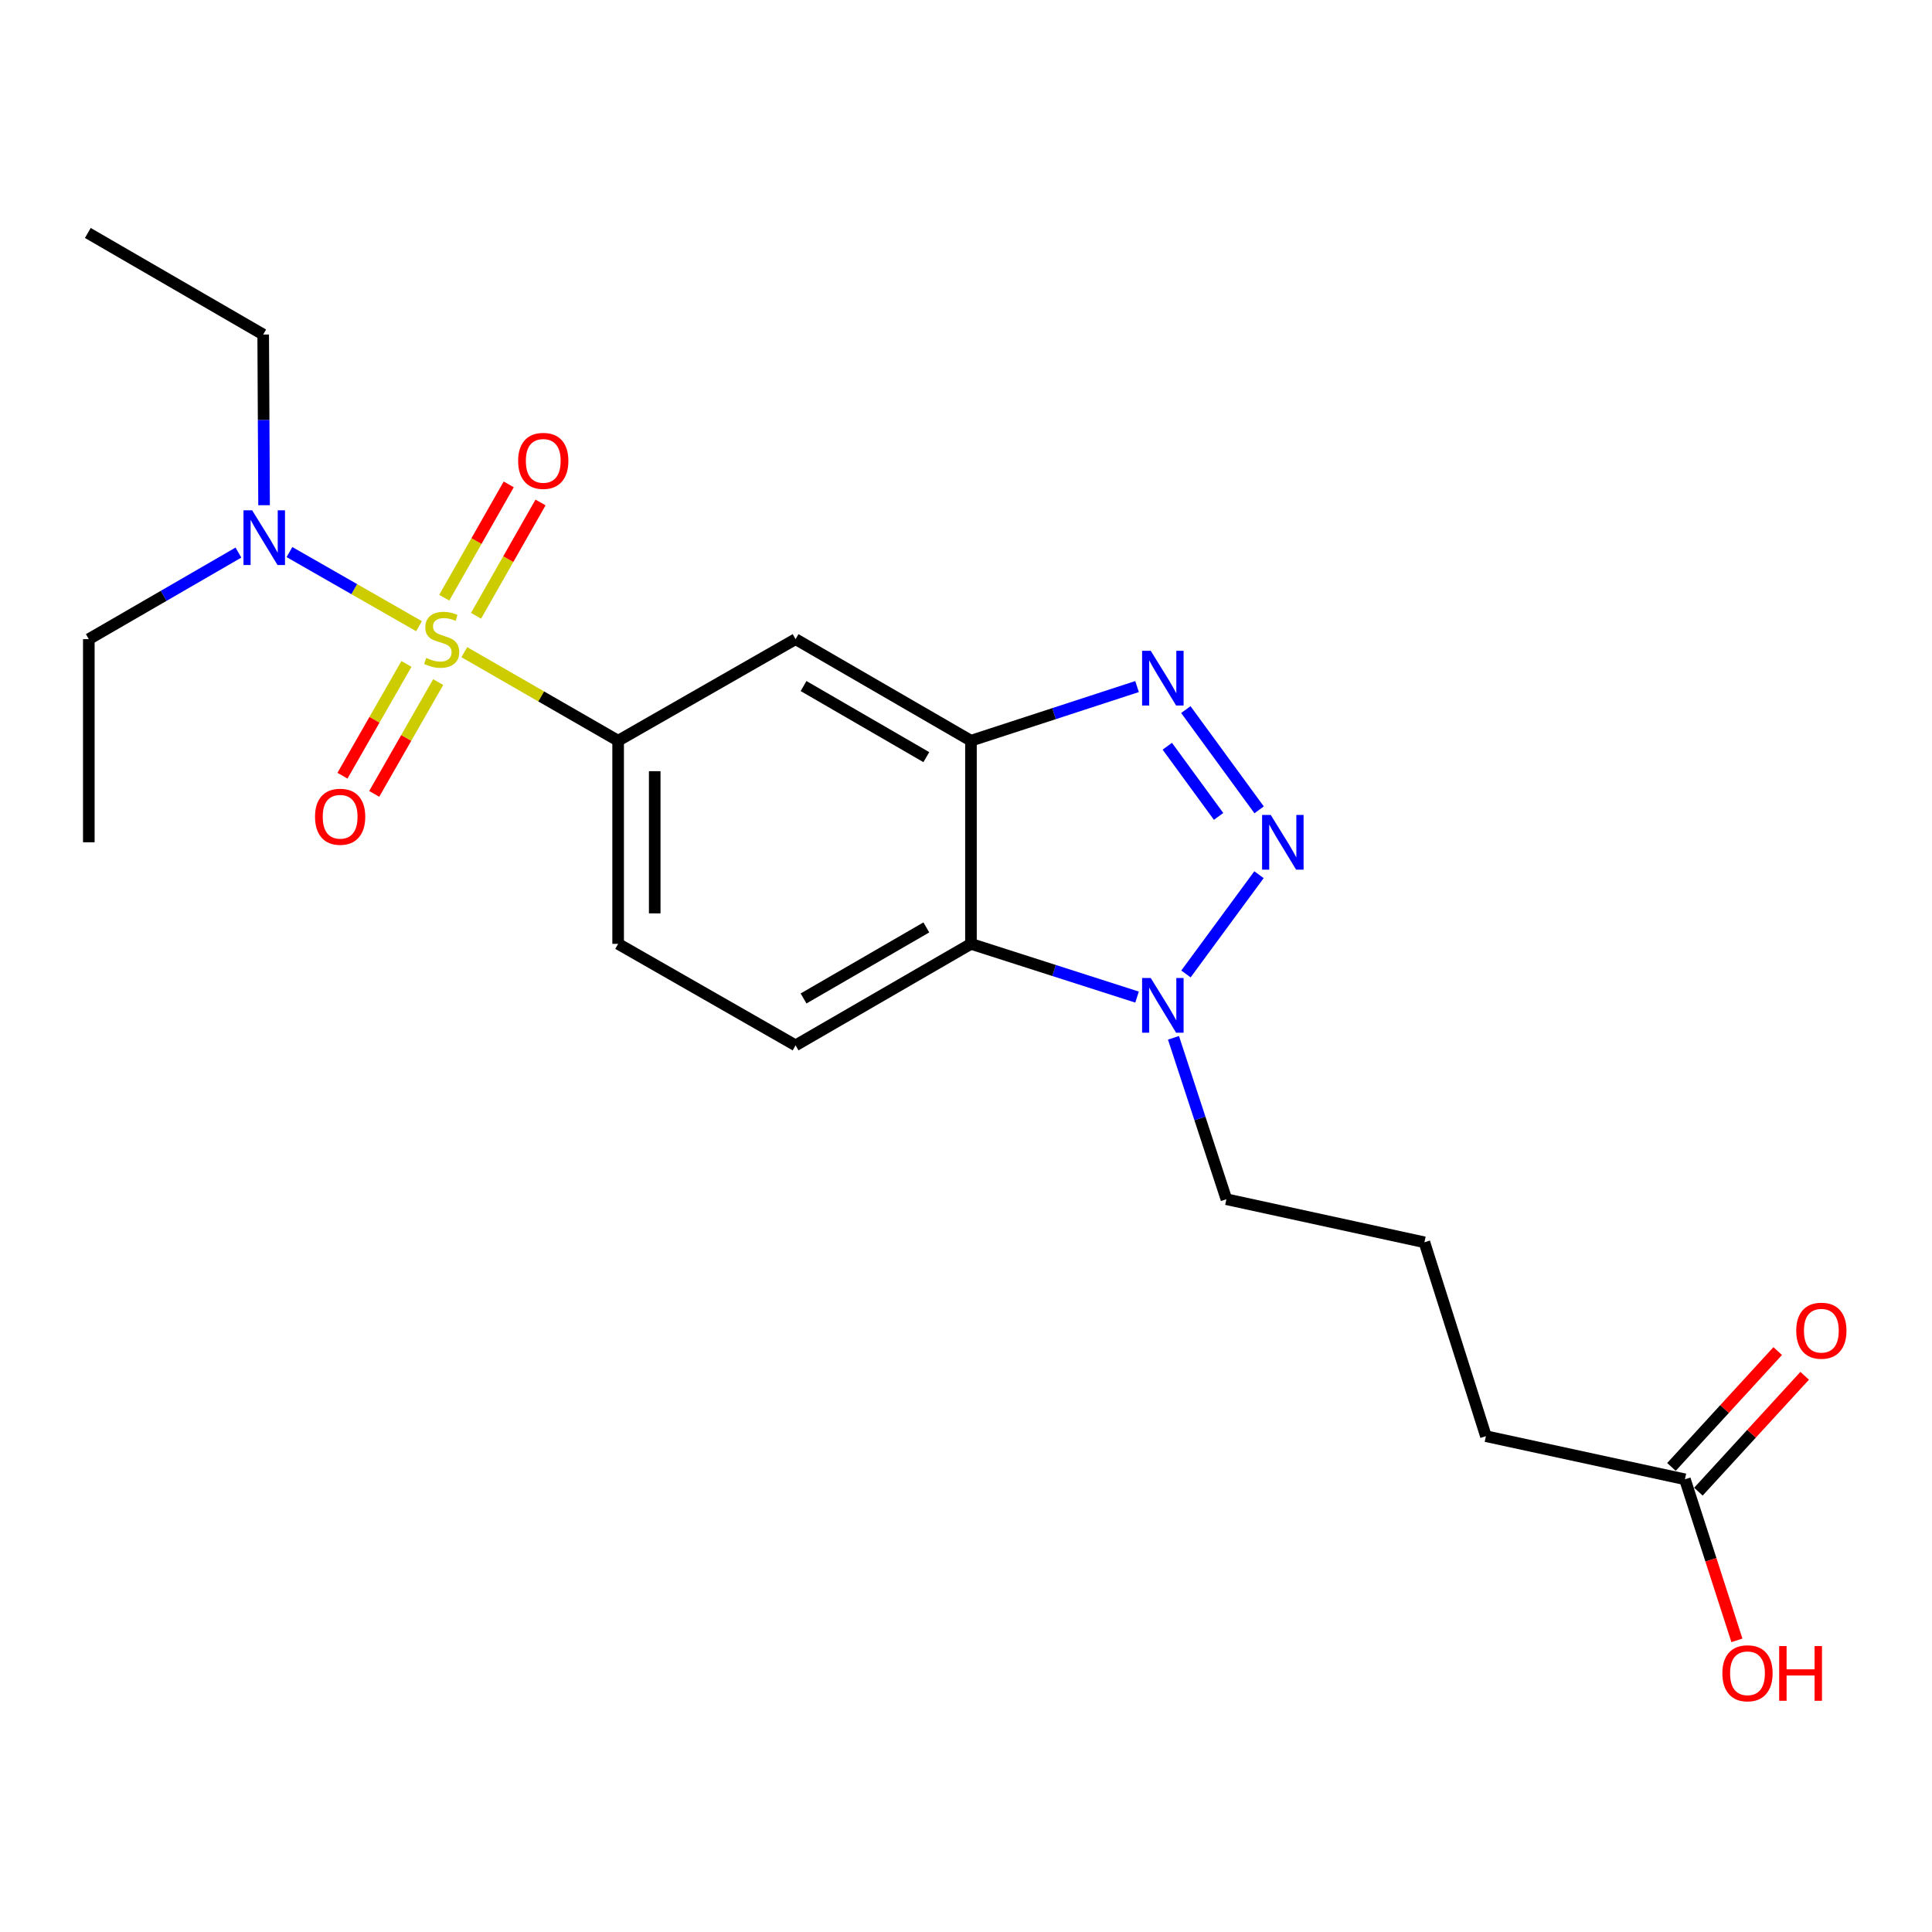 <?xml version='1.0' encoding='iso-8859-1'?>
<svg version='1.1' baseProfile='full'
              xmlns='http://www.w3.org/2000/svg'
                      xmlns:rdkit='http://www.rdkit.org/xml'
                      xmlns:xlink='http://www.w3.org/1999/xlink'
                  xml:space='preserve'
width='1000px' height='1000px' viewBox='0 0 1000 1000'>
<!-- END OF HEADER -->
<rect style='opacity:1.0;fill:#FFFFFF;stroke:none' width='1000' height='1000' x='0' y='0'> </rect>
<path class='bond-5' d='M 240.331,337.567 L 280.138,360.481' style='fill:none;fill-rule:evenodd;stroke:#CCCC00;stroke-width:6px;stroke-linecap:butt;stroke-linejoin:miter;stroke-opacity:1' />
<path class='bond-5' d='M 280.138,360.481 L 319.946,383.395' style='fill:none;fill-rule:evenodd;stroke:#000000;stroke-width:6px;stroke-linecap:butt;stroke-linejoin:miter;stroke-opacity:1' />
<path class='bond-7' d='M 216.892,324.116 L 183.356,304.932' style='fill:none;fill-rule:evenodd;stroke:#CCCC00;stroke-width:6px;stroke-linecap:butt;stroke-linejoin:miter;stroke-opacity:1' />
<path class='bond-7' d='M 183.356,304.932 L 149.82,285.748' style='fill:none;fill-rule:evenodd;stroke:#0000FF;stroke-width:6px;stroke-linecap:butt;stroke-linejoin:miter;stroke-opacity:1' />
<path class='bond-8' d='M 210.37,343.646 L 193.814,372.575' style='fill:none;fill-rule:evenodd;stroke:#CCCC00;stroke-width:6px;stroke-linecap:butt;stroke-linejoin:miter;stroke-opacity:1' />
<path class='bond-8' d='M 193.814,372.575 L 177.259,401.504' style='fill:none;fill-rule:evenodd;stroke:#FF0000;stroke-width:6px;stroke-linecap:butt;stroke-linejoin:miter;stroke-opacity:1' />
<path class='bond-8' d='M 226.805,353.052 L 210.25,381.981' style='fill:none;fill-rule:evenodd;stroke:#CCCC00;stroke-width:6px;stroke-linecap:butt;stroke-linejoin:miter;stroke-opacity:1' />
<path class='bond-8' d='M 210.25,381.981 L 193.694,410.91' style='fill:none;fill-rule:evenodd;stroke:#FF0000;stroke-width:6px;stroke-linecap:butt;stroke-linejoin:miter;stroke-opacity:1' />
<path class='bond-9' d='M 246.395,318.731 L 263.086,289.406' style='fill:none;fill-rule:evenodd;stroke:#CCCC00;stroke-width:6px;stroke-linecap:butt;stroke-linejoin:miter;stroke-opacity:1' />
<path class='bond-9' d='M 263.086,289.406 L 279.778,260.082' style='fill:none;fill-rule:evenodd;stroke:#FF0000;stroke-width:6px;stroke-linecap:butt;stroke-linejoin:miter;stroke-opacity:1' />
<path class='bond-9' d='M 229.937,309.363 L 246.629,280.039' style='fill:none;fill-rule:evenodd;stroke:#CCCC00;stroke-width:6px;stroke-linecap:butt;stroke-linejoin:miter;stroke-opacity:1' />
<path class='bond-9' d='M 246.629,280.039 L 263.32,250.714' style='fill:none;fill-rule:evenodd;stroke:#FF0000;stroke-width:6px;stroke-linecap:butt;stroke-linejoin:miter;stroke-opacity:1' />
<path class='bond-0' d='M 651.722,419.175 L 613.782,367.283' style='fill:none;fill-rule:evenodd;stroke:#0000FF;stroke-width:6px;stroke-linecap:butt;stroke-linejoin:miter;stroke-opacity:1' />
<path class='bond-0' d='M 630.744,422.568 L 604.186,386.244' style='fill:none;fill-rule:evenodd;stroke:#0000FF;stroke-width:6px;stroke-linecap:butt;stroke-linejoin:miter;stroke-opacity:1' />
<path class='bond-23' d='M 651.65,452.746 L 613.85,504.113' style='fill:none;fill-rule:evenodd;stroke:#0000FF;stroke-width:6px;stroke-linecap:butt;stroke-linejoin:miter;stroke-opacity:1' />
<path class='bond-1' d='M 588.534,355.366 L 545.553,369.38' style='fill:none;fill-rule:evenodd;stroke:#0000FF;stroke-width:6px;stroke-linecap:butt;stroke-linejoin:miter;stroke-opacity:1' />
<path class='bond-1' d='M 545.553,369.38 L 502.571,383.395' style='fill:none;fill-rule:evenodd;stroke:#000000;stroke-width:6px;stroke-linecap:butt;stroke-linejoin:miter;stroke-opacity:1' />
<path class='bond-2' d='M 502.571,383.395 L 411.79,330.824' style='fill:none;fill-rule:evenodd;stroke:#000000;stroke-width:6px;stroke-linecap:butt;stroke-linejoin:miter;stroke-opacity:1' />
<path class='bond-2' d='M 479.464,391.896 L 415.917,355.097' style='fill:none;fill-rule:evenodd;stroke:#000000;stroke-width:6px;stroke-linecap:butt;stroke-linejoin:miter;stroke-opacity:1' />
<path class='bond-22' d='M 502.571,383.395 L 502.571,488.537' style='fill:none;fill-rule:evenodd;stroke:#000000;stroke-width:6px;stroke-linecap:butt;stroke-linejoin:miter;stroke-opacity:1' />
<path class='bond-3' d='M 588.538,516.093 L 545.555,502.315' style='fill:none;fill-rule:evenodd;stroke:#0000FF;stroke-width:6px;stroke-linecap:butt;stroke-linejoin:miter;stroke-opacity:1' />
<path class='bond-3' d='M 545.555,502.315 L 502.571,488.537' style='fill:none;fill-rule:evenodd;stroke:#000000;stroke-width:6px;stroke-linecap:butt;stroke-linejoin:miter;stroke-opacity:1' />
<path class='bond-14' d='M 607.393,537.172 L 621.088,578.944' style='fill:none;fill-rule:evenodd;stroke:#0000FF;stroke-width:6px;stroke-linecap:butt;stroke-linejoin:miter;stroke-opacity:1' />
<path class='bond-14' d='M 621.088,578.944 L 634.783,620.717' style='fill:none;fill-rule:evenodd;stroke:#000000;stroke-width:6px;stroke-linecap:butt;stroke-linejoin:miter;stroke-opacity:1' />
<path class='bond-4' d='M 502.571,488.537 L 411.79,541.076' style='fill:none;fill-rule:evenodd;stroke:#000000;stroke-width:6px;stroke-linecap:butt;stroke-linejoin:miter;stroke-opacity:1' />
<path class='bond-4' d='M 479.469,480.028 L 415.921,516.805' style='fill:none;fill-rule:evenodd;stroke:#000000;stroke-width:6px;stroke-linecap:butt;stroke-linejoin:miter;stroke-opacity:1' />
<path class='bond-6' d='M 319.946,383.395 L 411.79,330.824' style='fill:none;fill-rule:evenodd;stroke:#000000;stroke-width:6px;stroke-linecap:butt;stroke-linejoin:miter;stroke-opacity:1' />
<path class='bond-11' d='M 319.946,383.395 L 319.946,488.537' style='fill:none;fill-rule:evenodd;stroke:#000000;stroke-width:6px;stroke-linecap:butt;stroke-linejoin:miter;stroke-opacity:1' />
<path class='bond-11' d='M 338.883,399.166 L 338.883,472.765' style='fill:none;fill-rule:evenodd;stroke:#000000;stroke-width:6px;stroke-linecap:butt;stroke-linejoin:miter;stroke-opacity:1' />
<path class='bond-18' d='M 123.41,286.016 L 84.69,308.42' style='fill:none;fill-rule:evenodd;stroke:#0000FF;stroke-width:6px;stroke-linecap:butt;stroke-linejoin:miter;stroke-opacity:1' />
<path class='bond-18' d='M 84.69,308.42 L 45.97,330.824' style='fill:none;fill-rule:evenodd;stroke:#000000;stroke-width:6px;stroke-linecap:butt;stroke-linejoin:miter;stroke-opacity:1' />
<path class='bond-19' d='M 136.685,261.496 L 136.456,217.324' style='fill:none;fill-rule:evenodd;stroke:#0000FF;stroke-width:6px;stroke-linecap:butt;stroke-linejoin:miter;stroke-opacity:1' />
<path class='bond-19' d='M 136.456,217.324 L 136.226,173.152' style='fill:none;fill-rule:evenodd;stroke:#000000;stroke-width:6px;stroke-linecap:butt;stroke-linejoin:miter;stroke-opacity:1' />
<path class='bond-10' d='M 411.79,541.076 L 319.946,488.537' style='fill:none;fill-rule:evenodd;stroke:#000000;stroke-width:6px;stroke-linecap:butt;stroke-linejoin:miter;stroke-opacity:1' />
<path class='bond-12' d='M 872.115,765.679 L 769.109,743.365' style='fill:none;fill-rule:evenodd;stroke:#000000;stroke-width:6px;stroke-linecap:butt;stroke-linejoin:miter;stroke-opacity:1' />
<path class='bond-13' d='M 879.093,772.079 L 906.594,742.095' style='fill:none;fill-rule:evenodd;stroke:#000000;stroke-width:6px;stroke-linecap:butt;stroke-linejoin:miter;stroke-opacity:1' />
<path class='bond-13' d='M 906.594,742.095 L 934.095,712.111' style='fill:none;fill-rule:evenodd;stroke:#FF0000;stroke-width:6px;stroke-linecap:butt;stroke-linejoin:miter;stroke-opacity:1' />
<path class='bond-13' d='M 865.138,759.279 L 892.639,729.295' style='fill:none;fill-rule:evenodd;stroke:#000000;stroke-width:6px;stroke-linecap:butt;stroke-linejoin:miter;stroke-opacity:1' />
<path class='bond-13' d='M 892.639,729.295 L 920.14,699.311' style='fill:none;fill-rule:evenodd;stroke:#FF0000;stroke-width:6px;stroke-linecap:butt;stroke-linejoin:miter;stroke-opacity:1' />
<path class='bond-15' d='M 872.115,765.679 L 885.57,807.363' style='fill:none;fill-rule:evenodd;stroke:#000000;stroke-width:6px;stroke-linecap:butt;stroke-linejoin:miter;stroke-opacity:1' />
<path class='bond-15' d='M 885.57,807.363 L 899.025,849.047' style='fill:none;fill-rule:evenodd;stroke:#FF0000;stroke-width:6px;stroke-linecap:butt;stroke-linejoin:miter;stroke-opacity:1' />
<path class='bond-16' d='M 634.783,620.717 L 737.274,643.01' style='fill:none;fill-rule:evenodd;stroke:#000000;stroke-width:6px;stroke-linecap:butt;stroke-linejoin:miter;stroke-opacity:1' />
<path class='bond-17' d='M 737.274,643.01 L 769.109,743.365' style='fill:none;fill-rule:evenodd;stroke:#000000;stroke-width:6px;stroke-linecap:butt;stroke-linejoin:miter;stroke-opacity:1' />
<path class='bond-20' d='M 45.97,330.824 L 45.97,435.966' style='fill:none;fill-rule:evenodd;stroke:#000000;stroke-width:6px;stroke-linecap:butt;stroke-linejoin:miter;stroke-opacity:1' />
<path class='bond-21' d='M 136.226,173.152 L 45.455,120.581' style='fill:none;fill-rule:evenodd;stroke:#000000;stroke-width:6px;stroke-linecap:butt;stroke-linejoin:miter;stroke-opacity:1' />
<path  class='atom-0' d='M 220.617 340.544
Q 220.937 340.664, 222.257 341.224
Q 223.577 341.784, 225.017 342.144
Q 226.497 342.464, 227.937 342.464
Q 230.617 342.464, 232.177 341.184
Q 233.737 339.864, 233.737 337.584
Q 233.737 336.024, 232.937 335.064
Q 232.177 334.104, 230.977 333.584
Q 229.777 333.064, 227.777 332.464
Q 225.257 331.704, 223.737 330.984
Q 222.257 330.264, 221.177 328.744
Q 220.137 327.224, 220.137 324.664
Q 220.137 321.104, 222.537 318.904
Q 224.977 316.704, 229.777 316.704
Q 233.057 316.704, 236.777 318.264
L 235.857 321.344
Q 232.457 319.944, 229.897 319.944
Q 227.137 319.944, 225.617 321.104
Q 224.097 322.224, 224.137 324.184
Q 224.137 325.704, 224.897 326.624
Q 225.697 327.544, 226.817 328.064
Q 227.977 328.584, 229.897 329.184
Q 232.457 329.984, 233.977 330.784
Q 235.497 331.584, 236.577 333.224
Q 237.697 334.824, 237.697 337.584
Q 237.697 341.504, 235.057 343.624
Q 232.457 345.704, 228.097 345.704
Q 225.577 345.704, 223.657 345.144
Q 221.777 344.624, 219.537 343.704
L 220.617 340.544
' fill='#CCCC00'/>
<path  class='atom-1' d='M 657.738 421.806
L 667.018 436.806
Q 667.938 438.286, 669.418 440.966
Q 670.898 443.646, 670.978 443.806
L 670.978 421.806
L 674.738 421.806
L 674.738 450.126
L 670.858 450.126
L 660.898 433.726
Q 659.738 431.806, 658.498 429.606
Q 657.298 427.406, 656.938 426.726
L 656.938 450.126
L 653.258 450.126
L 653.258 421.806
L 657.738 421.806
' fill='#0000FF'/>
<path  class='atom-2' d='M 595.625 336.852
L 604.905 351.852
Q 605.825 353.332, 607.305 356.012
Q 608.785 358.692, 608.865 358.852
L 608.865 336.852
L 612.625 336.852
L 612.625 365.172
L 608.745 365.172
L 598.785 348.772
Q 597.625 346.852, 596.385 344.652
Q 595.185 342.452, 594.825 341.772
L 594.825 365.172
L 591.145 365.172
L 591.145 336.852
L 595.625 336.852
' fill='#0000FF'/>
<path  class='atom-4' d='M 595.625 506.212
L 604.905 521.212
Q 605.825 522.692, 607.305 525.372
Q 608.785 528.052, 608.865 528.212
L 608.865 506.212
L 612.625 506.212
L 612.625 534.532
L 608.745 534.532
L 598.785 518.132
Q 597.625 516.212, 596.385 514.012
Q 595.185 511.812, 594.825 511.132
L 594.825 534.532
L 591.145 534.532
L 591.145 506.212
L 595.625 506.212
' fill='#0000FF'/>
<path  class='atom-8' d='M 130.513 264.124
L 139.793 279.124
Q 140.713 280.604, 142.193 283.284
Q 143.673 285.964, 143.753 286.124
L 143.753 264.124
L 147.513 264.124
L 147.513 292.444
L 143.633 292.444
L 133.673 276.044
Q 132.513 274.124, 131.273 271.924
Q 130.073 269.724, 129.713 269.044
L 129.713 292.444
L 126.033 292.444
L 126.033 264.124
L 130.513 264.124
' fill='#0000FF'/>
<path  class='atom-9' d='M 163.056 422.748
Q 163.056 415.948, 166.416 412.148
Q 169.776 408.348, 176.056 408.348
Q 182.336 408.348, 185.696 412.148
Q 189.056 415.948, 189.056 422.748
Q 189.056 429.628, 185.656 433.548
Q 182.256 437.428, 176.056 437.428
Q 169.816 437.428, 166.416 433.548
Q 163.056 429.668, 163.056 422.748
M 176.056 434.228
Q 180.376 434.228, 182.696 431.348
Q 185.056 428.428, 185.056 422.748
Q 185.056 417.188, 182.696 414.388
Q 180.376 411.548, 176.056 411.548
Q 171.736 411.548, 169.376 414.348
Q 167.056 417.148, 167.056 422.748
Q 167.056 428.468, 169.376 431.348
Q 171.736 434.228, 176.056 434.228
' fill='#FF0000'/>
<path  class='atom-10' d='M 268.188 238.544
Q 268.188 231.744, 271.548 227.944
Q 274.908 224.144, 281.188 224.144
Q 287.468 224.144, 290.828 227.944
Q 294.188 231.744, 294.188 238.544
Q 294.188 245.424, 290.788 249.344
Q 287.388 253.224, 281.188 253.224
Q 274.948 253.224, 271.548 249.344
Q 268.188 245.464, 268.188 238.544
M 281.188 250.024
Q 285.508 250.024, 287.828 247.144
Q 290.188 244.224, 290.188 238.544
Q 290.188 232.984, 287.828 230.184
Q 285.508 227.344, 281.188 227.344
Q 276.868 227.344, 274.508 230.144
Q 272.188 232.944, 272.188 238.544
Q 272.188 244.264, 274.508 247.144
Q 276.868 250.024, 281.188 250.024
' fill='#FF0000'/>
<path  class='atom-14' d='M 929.729 688.77
Q 929.729 681.97, 933.089 678.17
Q 936.449 674.37, 942.729 674.37
Q 949.009 674.37, 952.369 678.17
Q 955.729 681.97, 955.729 688.77
Q 955.729 695.65, 952.329 699.57
Q 948.929 703.45, 942.729 703.45
Q 936.489 703.45, 933.089 699.57
Q 929.729 695.69, 929.729 688.77
M 942.729 700.25
Q 947.049 700.25, 949.369 697.37
Q 951.729 694.45, 951.729 688.77
Q 951.729 683.21, 949.369 680.41
Q 947.049 677.57, 942.729 677.57
Q 938.409 677.57, 936.049 680.37
Q 933.729 683.17, 933.729 688.77
Q 933.729 694.49, 936.049 697.37
Q 938.409 700.25, 942.729 700.25
' fill='#FF0000'/>
<path  class='atom-16' d='M 891.498 866.083
Q 891.498 859.283, 894.858 855.483
Q 898.218 851.683, 904.498 851.683
Q 910.778 851.683, 914.138 855.483
Q 917.498 859.283, 917.498 866.083
Q 917.498 872.963, 914.098 876.883
Q 910.698 880.763, 904.498 880.763
Q 898.258 880.763, 894.858 876.883
Q 891.498 873.003, 891.498 866.083
M 904.498 877.563
Q 908.818 877.563, 911.138 874.683
Q 913.498 871.763, 913.498 866.083
Q 913.498 860.523, 911.138 857.723
Q 908.818 854.883, 904.498 854.883
Q 900.178 854.883, 897.818 857.683
Q 895.498 860.483, 895.498 866.083
Q 895.498 871.803, 897.818 874.683
Q 900.178 877.563, 904.498 877.563
' fill='#FF0000'/>
<path  class='atom-16' d='M 920.898 852.003
L 924.738 852.003
L 924.738 864.043
L 939.218 864.043
L 939.218 852.003
L 943.058 852.003
L 943.058 880.323
L 939.218 880.323
L 939.218 867.243
L 924.738 867.243
L 924.738 880.323
L 920.898 880.323
L 920.898 852.003
' fill='#FF0000'/>
</svg>
